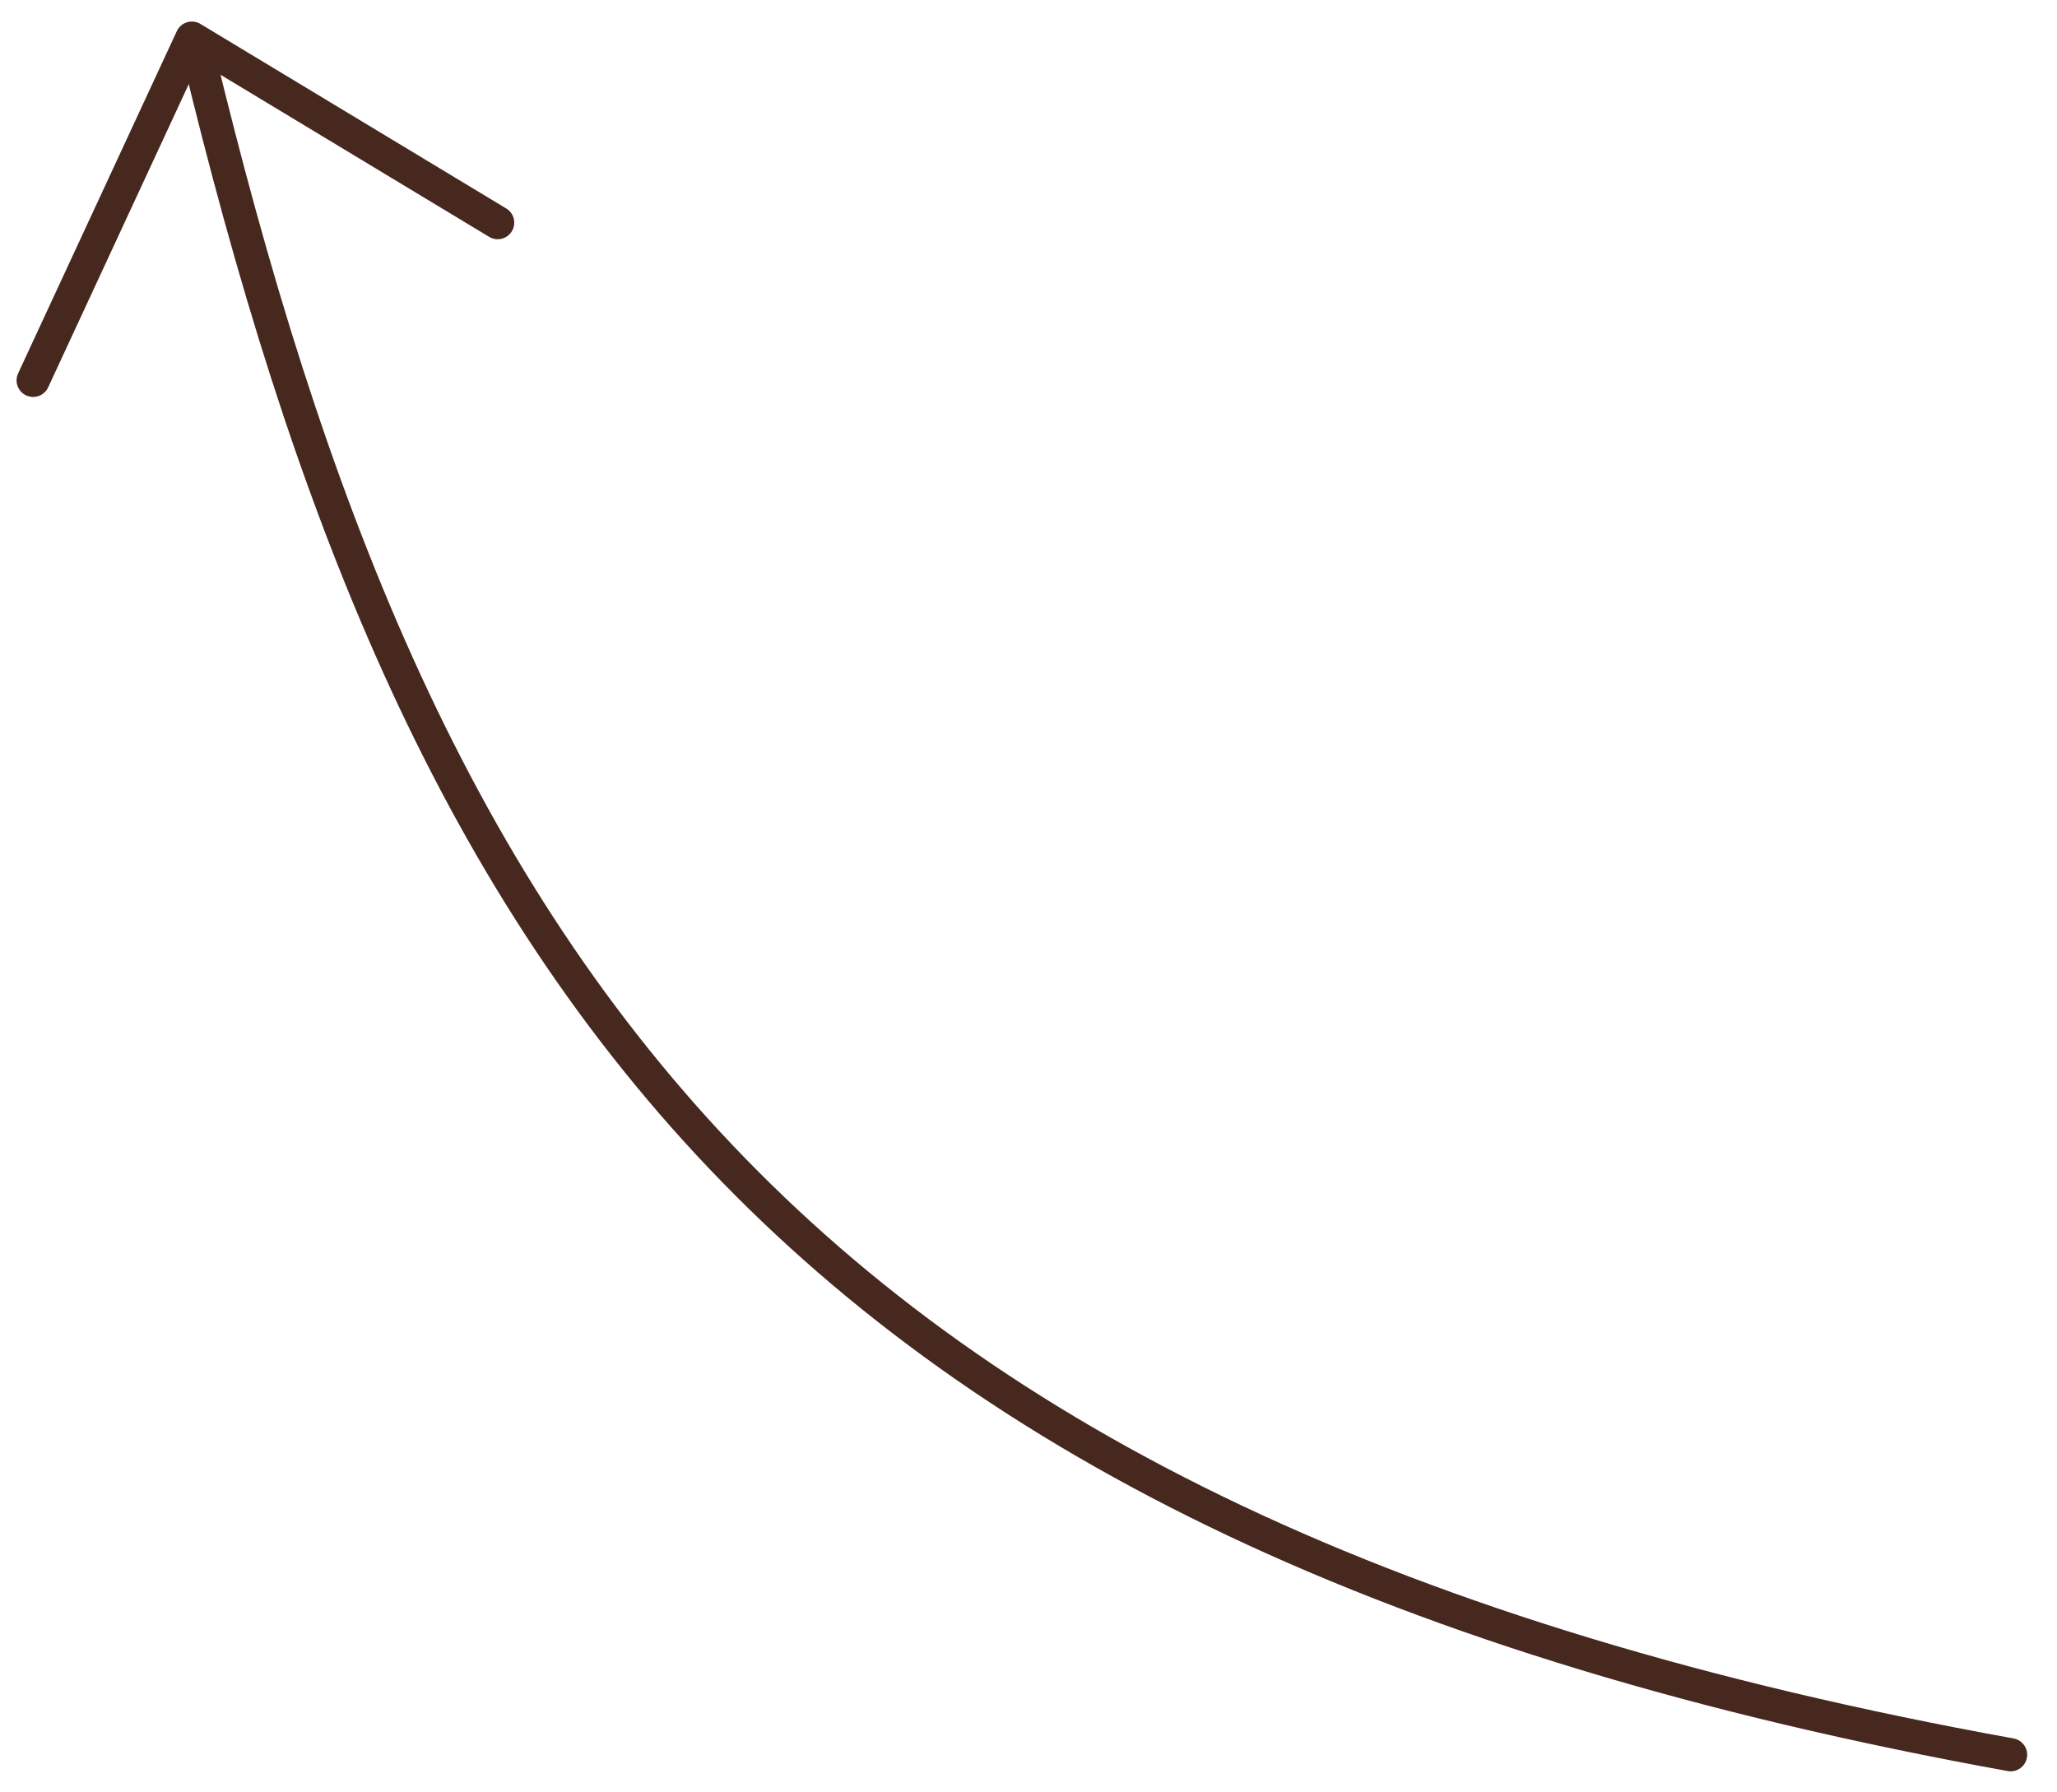 <?xml version="1.0" encoding="utf-8"?>
<!-- Generator: Adobe Illustrator 24.2.3, SVG Export Plug-In . SVG Version: 6.00 Build 0)  -->
<svg version="1.1" id="Layer_1" xmlns="http://www.w3.org/2000/svg" xmlns:xlink="http://www.w3.org/1999/xlink" x="0px" y="0px"
	 viewBox="0 0 62.08 54.08" style="enable-background:new 0 0 62.08 54.08;" xml:space="preserve">
<style type="text/css">
	.st0{fill:none;stroke:rgb(70,40,30);stroke-linecap:round;stroke-linejoin:round;stroke-miterlimit:10;}
</style>
<path class="st0" d="M60.68,52.96C23.29,46.19,12.52,28.78,5.95,1.47"/>
<polyline class="st0" points="15.02,6.72 5.79,1.15 1,11.48 "/>
</svg>
